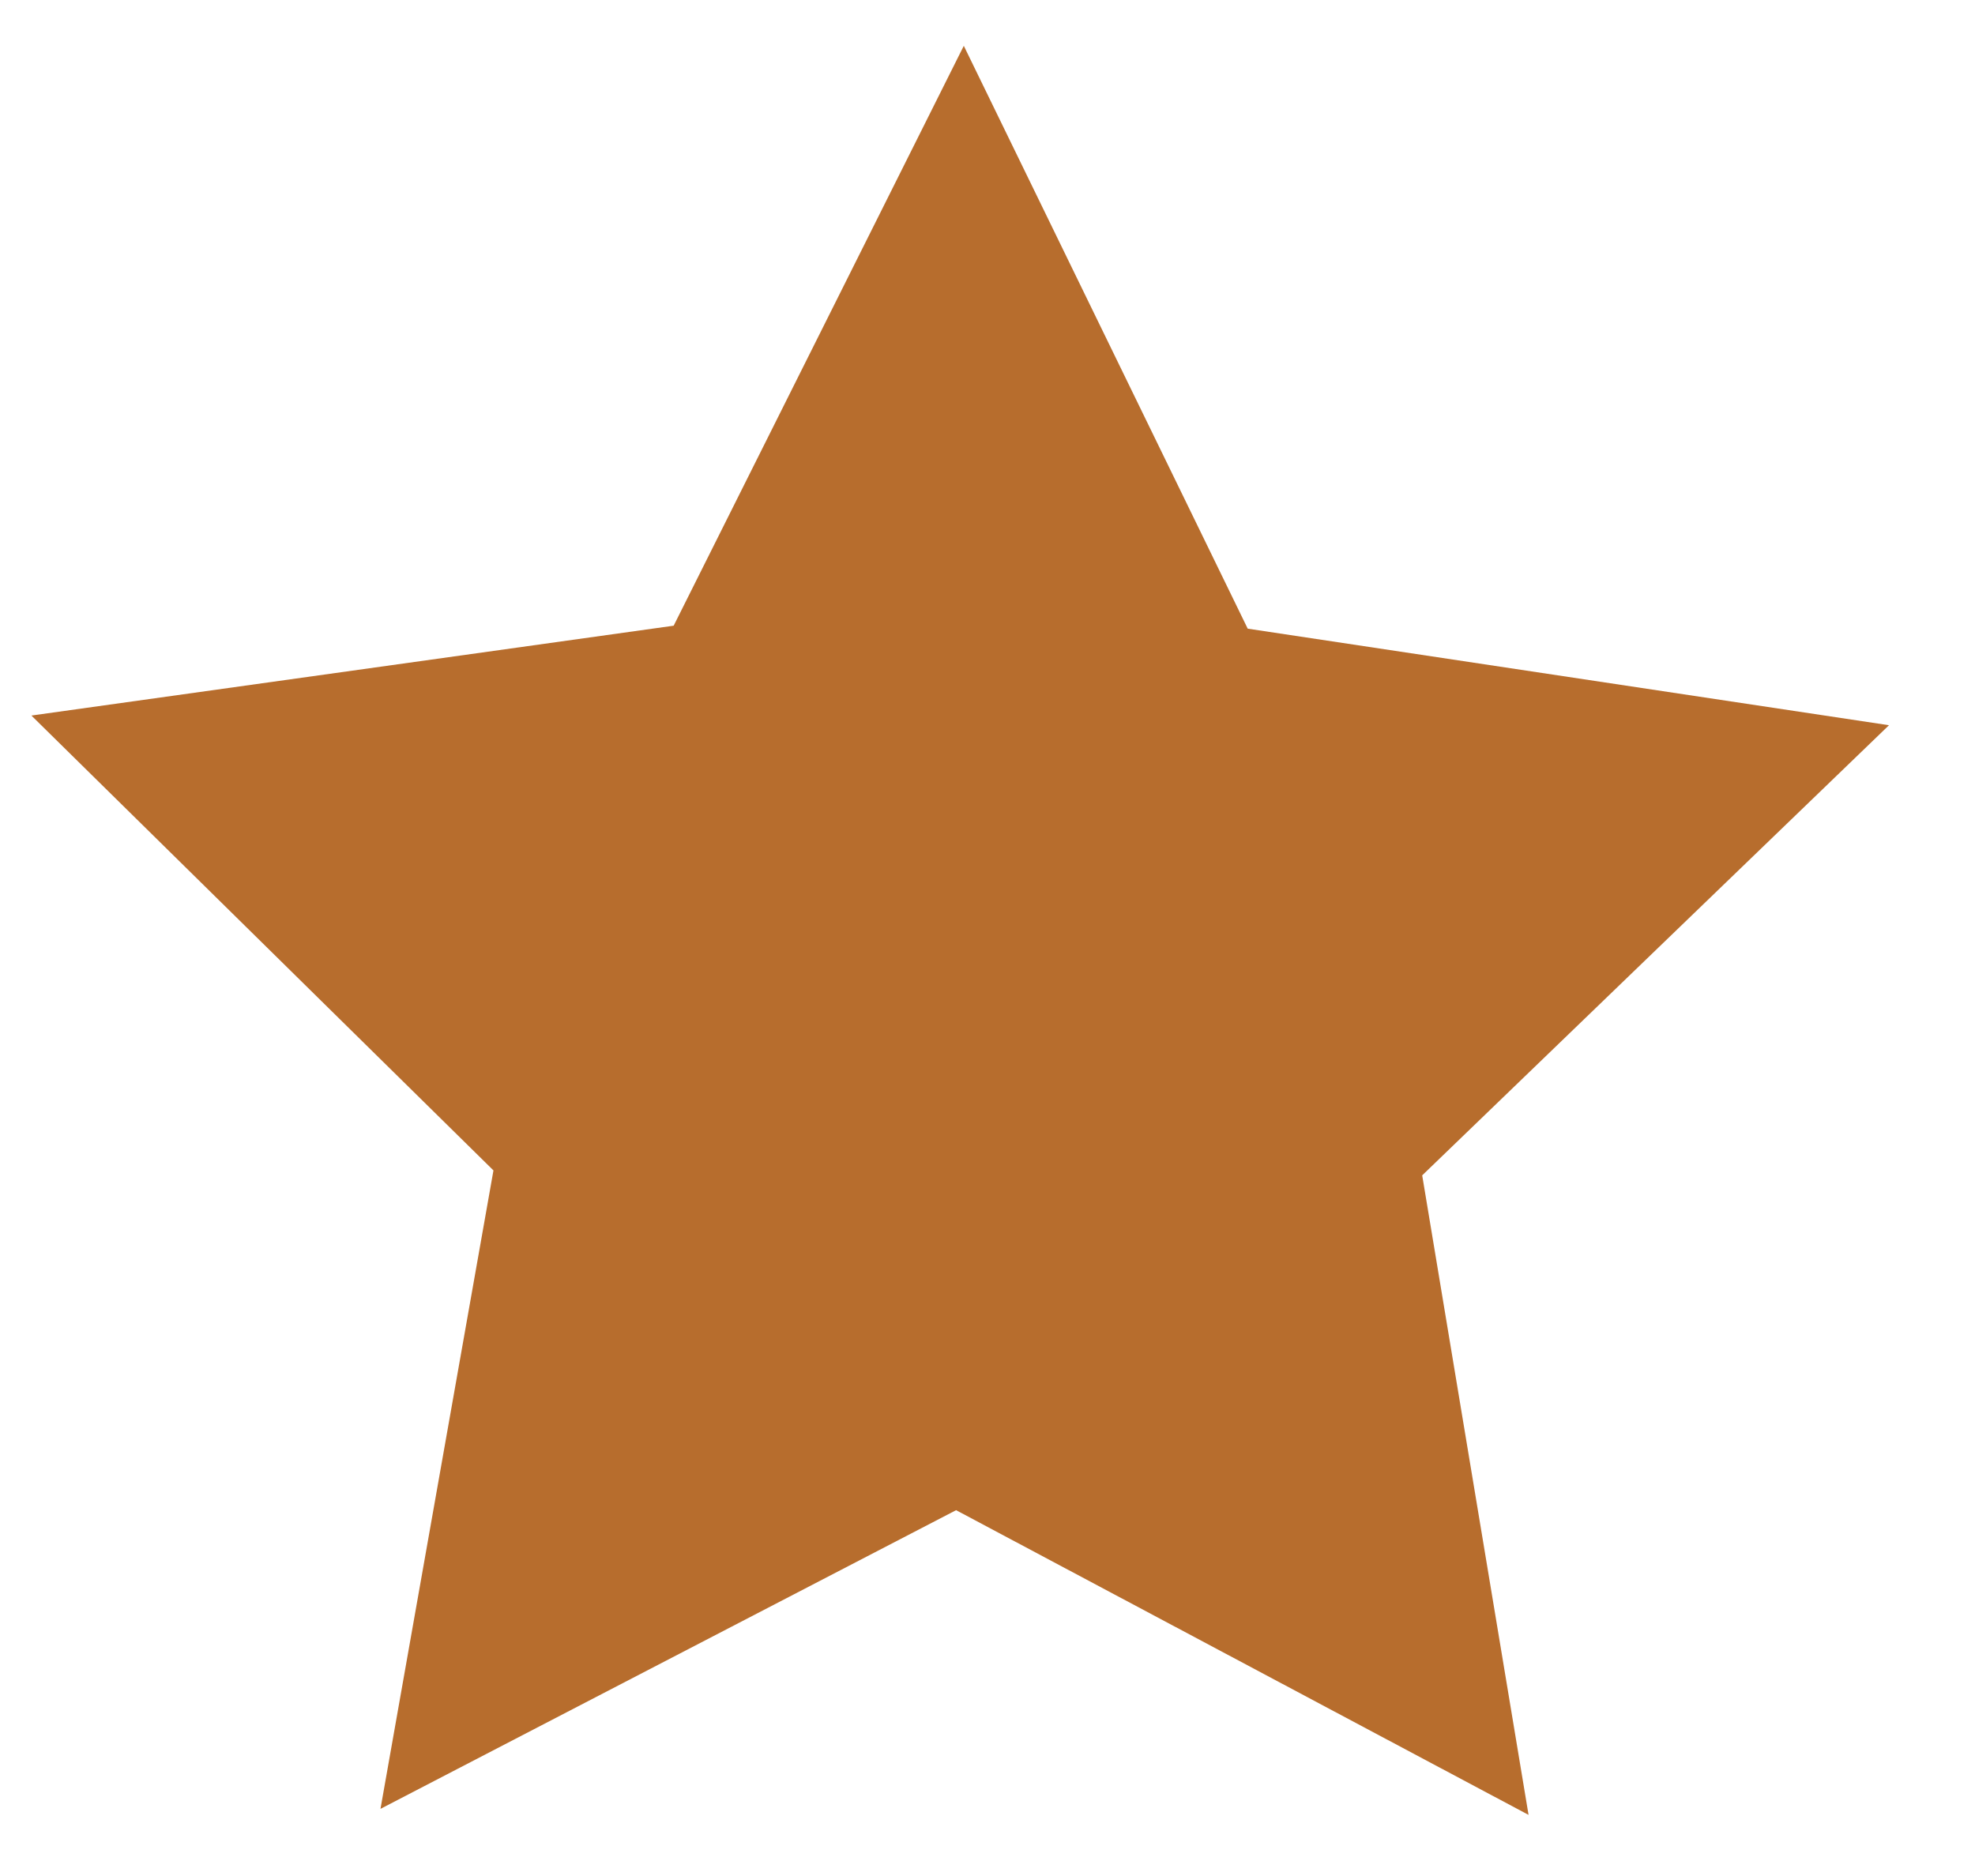 <svg width="20" height="19" viewBox="0 0 20 19" fill="none" xmlns="http://www.w3.org/2000/svg">
<path fill-rule="evenodd" clip-rule="evenodd" d="M9.682 15.295L3.853 18.32L4.997 11.854L0.318 7.247L6.822 6.337L9.76 0.464L12.635 6.367L19.129 7.345L14.402 11.904L15.479 18.381L9.682 15.295Z" fill="#B76D2D"/>
</svg>
